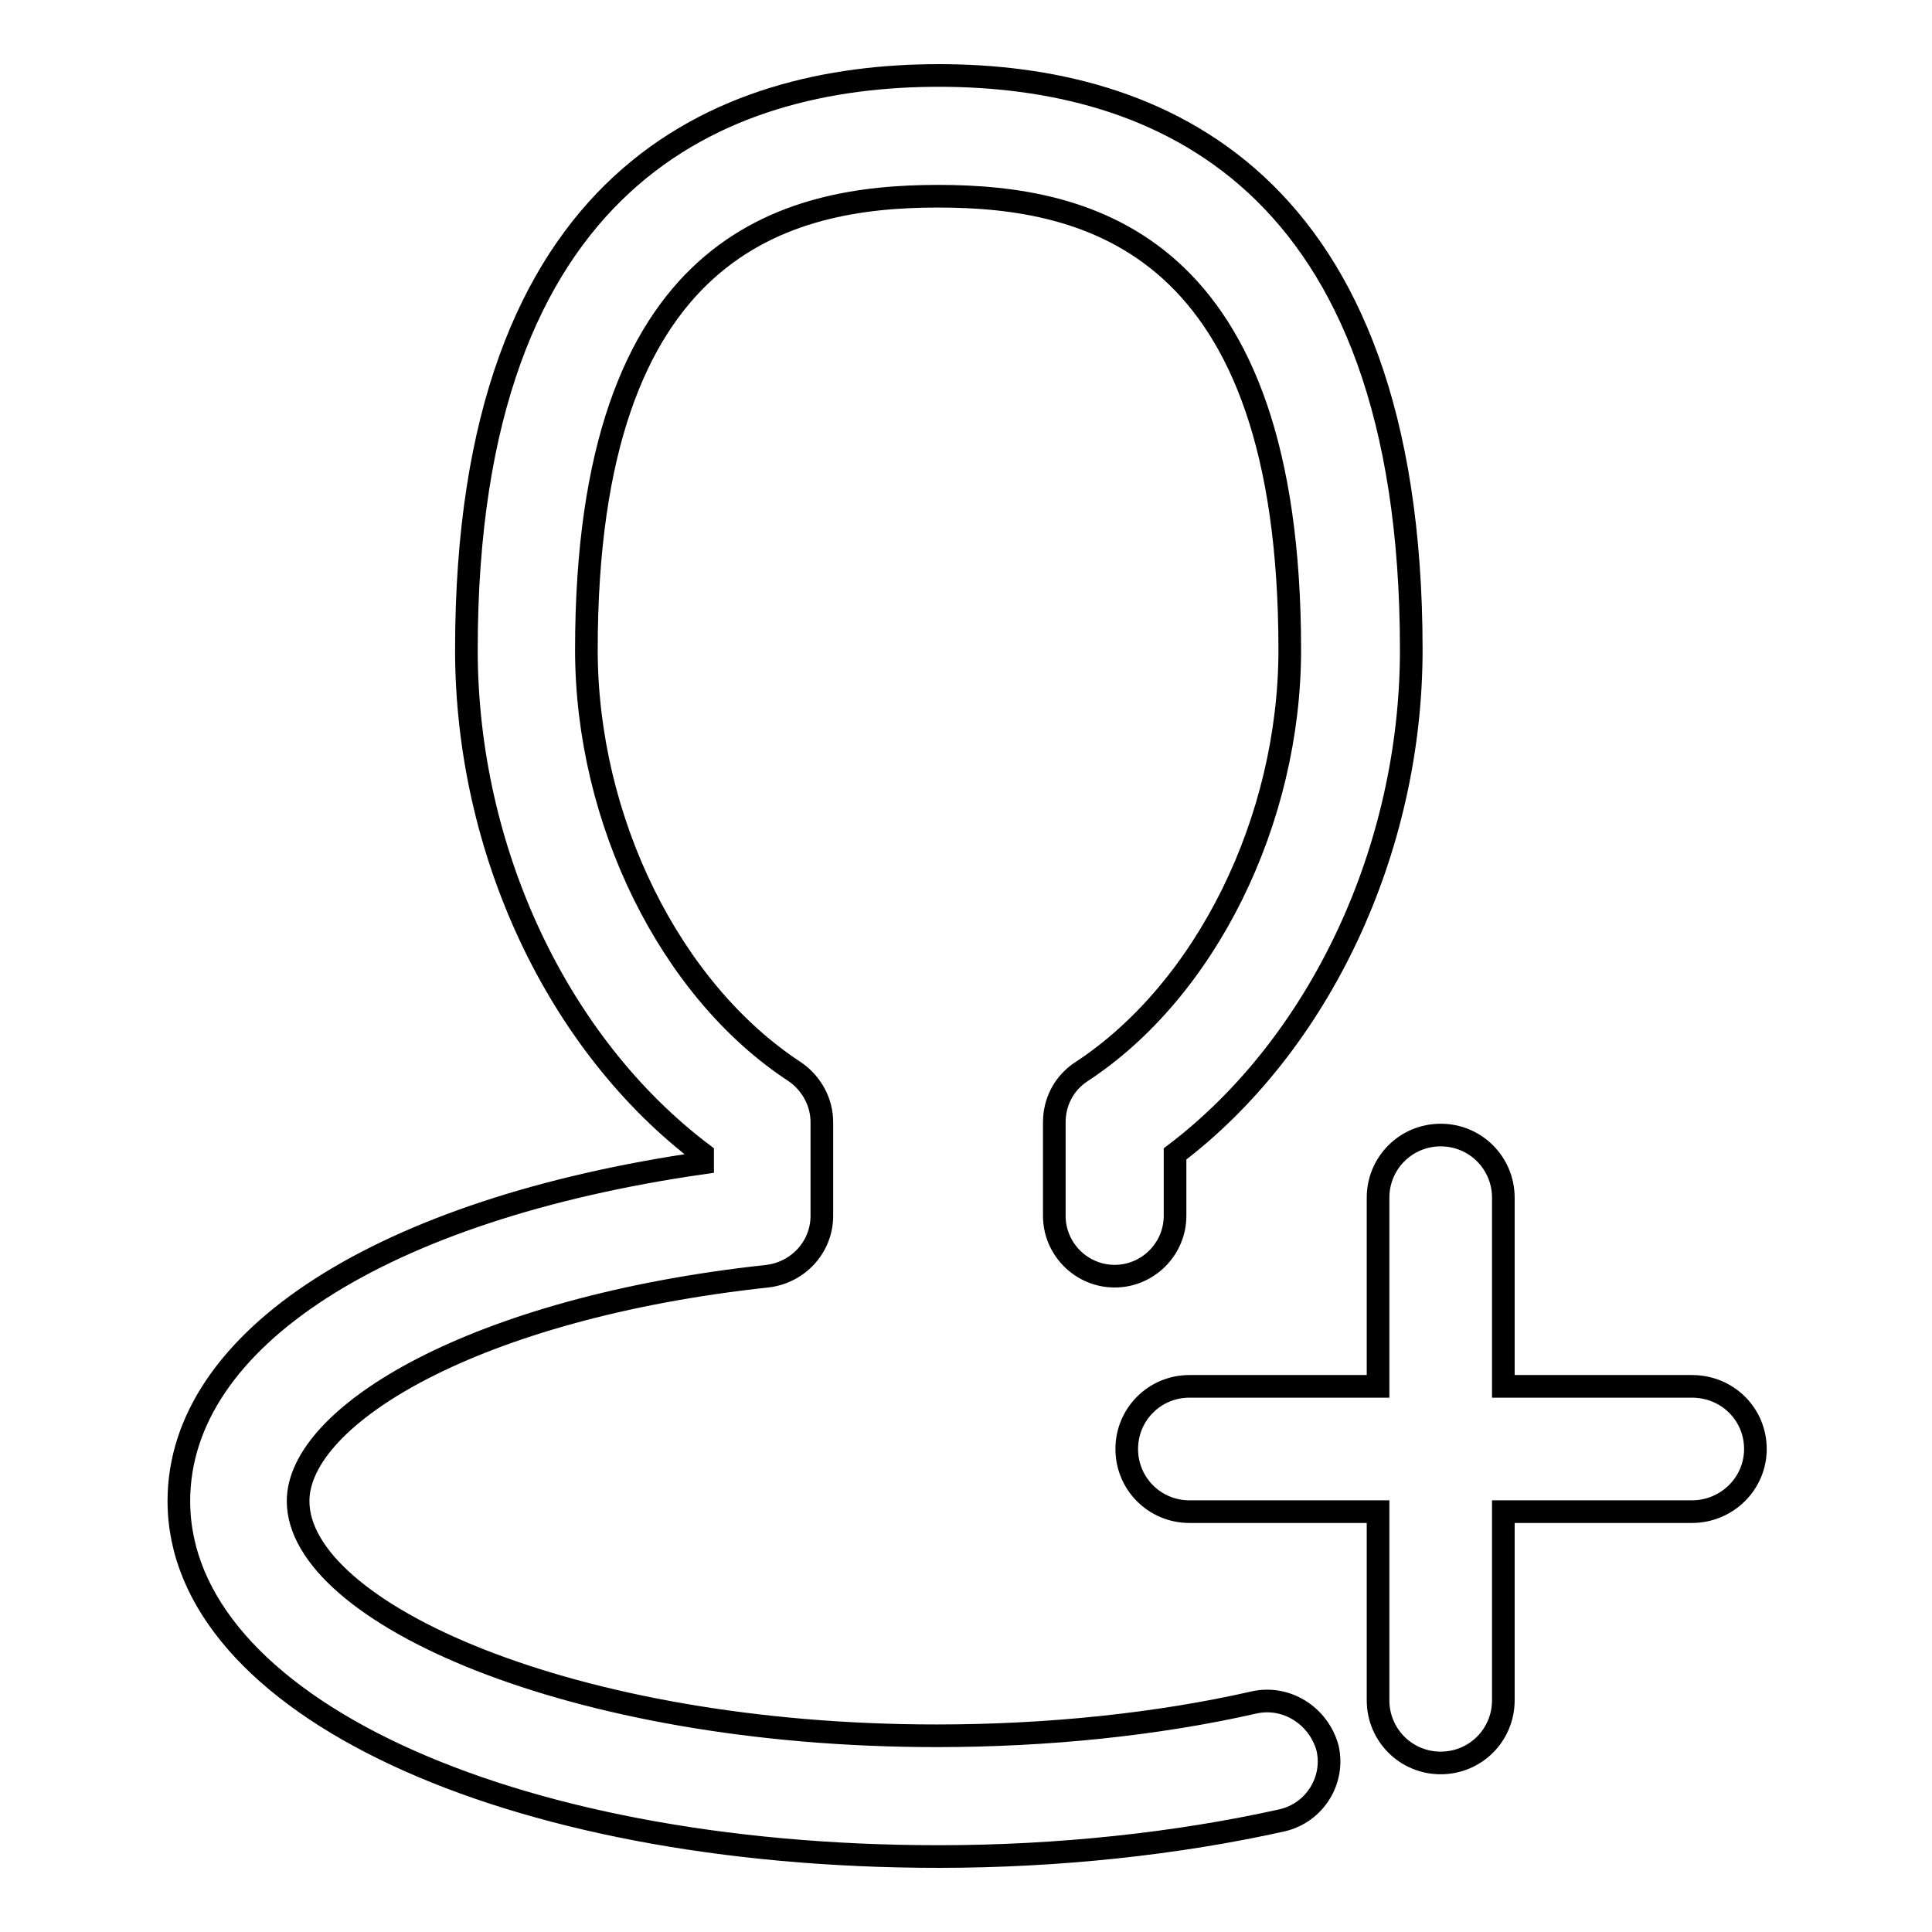 <?xml version="1.0" encoding="utf-8"?>
<!-- Svg Vector Icons : http://www.onlinewebfonts.com/icon -->
<!DOCTYPE svg PUBLIC "-//W3C//DTD SVG 1.1//EN" "http://www.w3.org/Graphics/SVG/1.1/DTD/svg11.dtd">
<svg version="1.1" xmlns="http://www.w3.org/2000/svg" xmlns:xlink="http://www.w3.org/1999/xlink" x="0px" y="0px" viewBox="0 0 256 256" enable-background="new 0 0 256 256" xml:space="preserve">
<g><g><path stroke-width="3" fill-opacity="0" stroke="#000000"  d="M166.1,225.6c-12.8,2.9-27.3,4.4-42,4.4c-48.5,0-84.6-16.4-84.6-31.1c0-11.3,23.3-25.6,62.2-29.8c4.1-0.5,7.2-3.9,7.2-8v-12.4c0-2.7-1.4-5.2-3.6-6.7c-16.5-10.8-27.6-33.3-27.6-55.9c0-53.9,26.6-60.1,46.6-60.1c20,0,46.6,6.2,46.6,60.1c0,22.6-11.1,45.1-27.6,55.9c-2.3,1.5-3.6,4-3.6,6.7v12.4c0,4.4,3.6,8,8,8s8-3.6,8-8v-8.2c19.1-14.5,31.3-40.2,31.3-66.8c0-62.9-34-76.1-62.6-76.1c-28.6,0-62.6,13.2-62.6,76.1c0,26.6,12.1,52.3,31.3,66.8v1.2c-42.4,6.1-69.4,23.3-69.4,44.8c0,26.9,43.3,47.1,100.7,47.1c15.8,0,31.6-1.7,45.5-4.8c4.3-1,7-5.3,6-9.6C174.7,227.3,170.4,224.6,166.1,225.6z"/><path stroke-width="3" fill-opacity="0" stroke="#000000"  d="M224.2,183.7h-25v-25c0-4.6-3.7-8.3-8.3-8.3s-8.3,3.7-8.3,8.3v25h-25c-4.6,0-8.3,3.7-8.3,8.3s3.7,8.3,8.3,8.3h25v25c0,4.6,3.7,8.3,8.3,8.3s8.3-3.7,8.3-8.3v-25h25c4.6,0,8.4-3.7,8.4-8.3S228.9,183.7,224.2,183.7z"/></g></g>
</svg>
